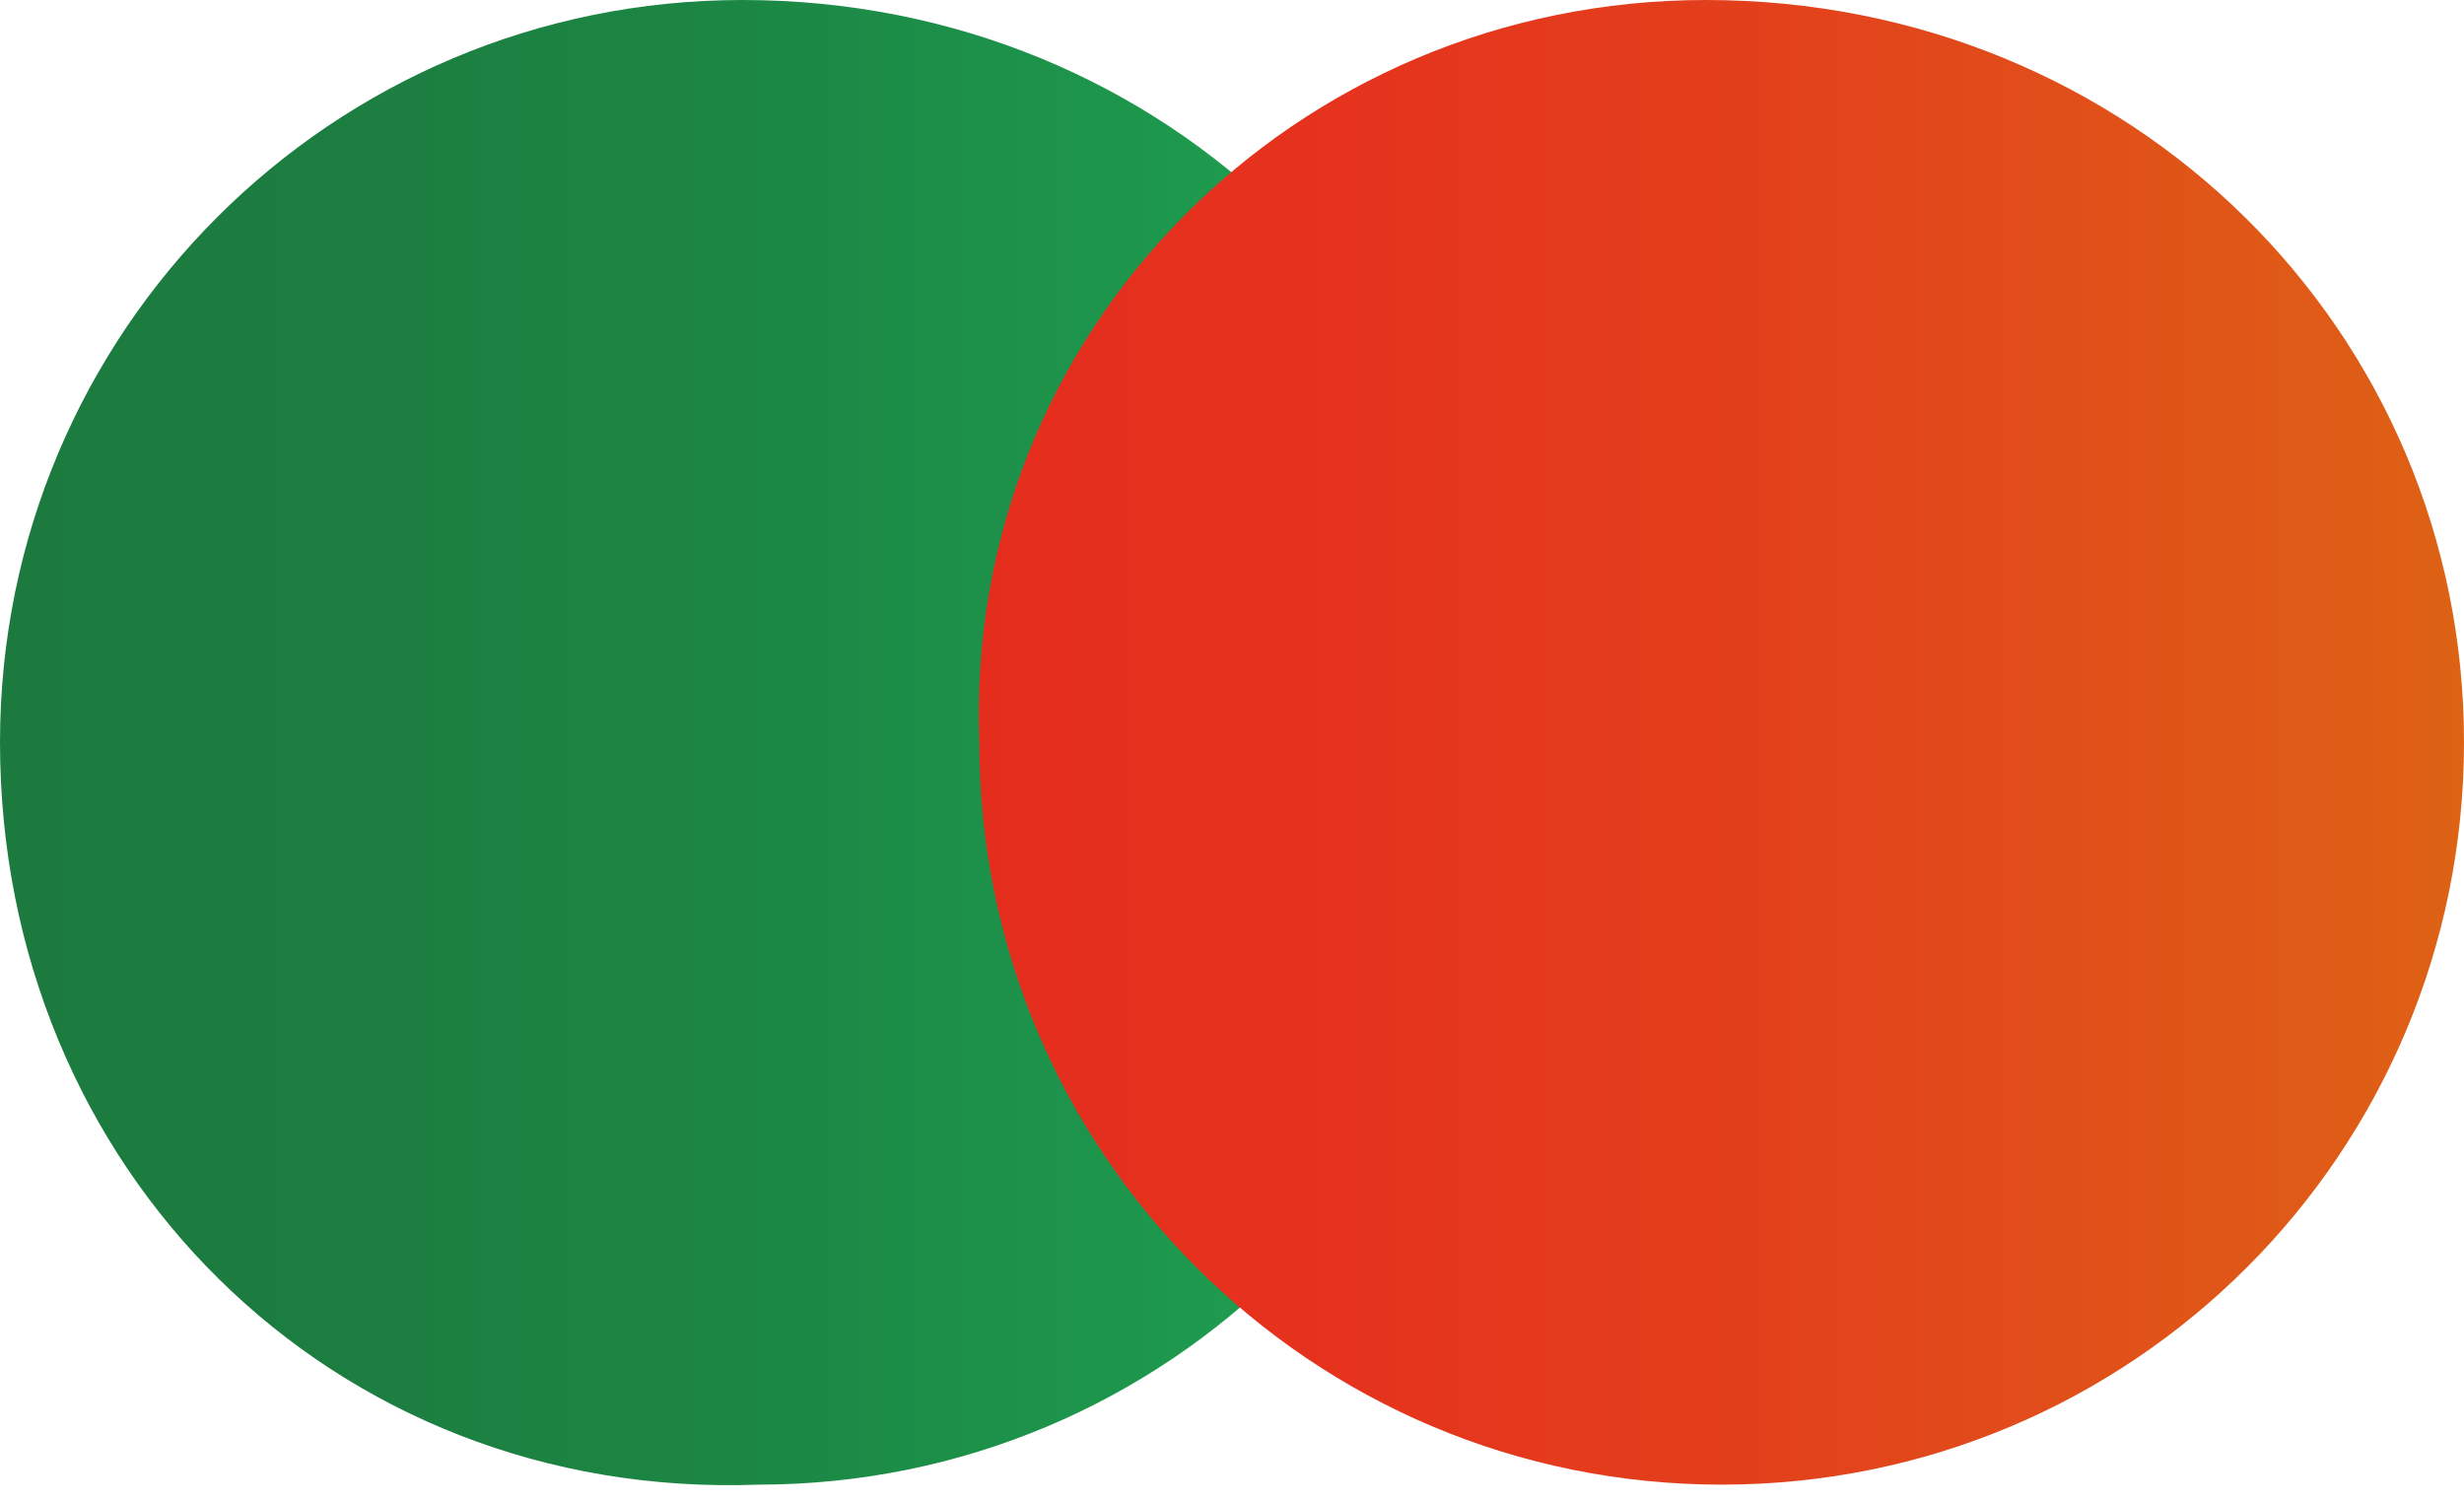 <?xml version="1.0" encoding="utf-8"?>
<!-- Generator: Adobe Illustrator 27.9.6, SVG Export Plug-In . SVG Version: 9.03 Build 54986)  -->
<svg version="1.1" xmlns="http://www.w3.org/2000/svg" xmlns:xlink="http://www.w3.org/1999/xlink" x="0px" y="0px"
	 viewBox="0 0 15.6 9.5" style="enable-background:new 0 0 15.6 9.5;" xml:space="preserve">
<style type="text/css">
	.st0{display:none;}
	.st1{display:inline;}
	.st2{fill:url(#SVGID_1_);}
	.st3{fill:url(#SVGID_00000063600617127991026970000009781713618616330368_);}
	.st4{fill:url(#SVGID_00000000201963515188928000000002916755370006199727_);}
	.st5{fill:url(#SVGID_00000014607762721425529120000004429755398830940820_);}
	.st6{fill:url(#SVGID_00000037663392793798813180000010288934972480490679_);}
	.st7{fill:url(#SVGID_00000088838289823131582030000002733015595344418717_);}
	.st8{fill:url(#SVGID_00000165196918921208928930000010621578844590809261_);}
	.st9{fill:url(#SVGID_00000041253194612053203670000005731835017549508025_);}
	.st10{display:inline;fill:url(#Ellipse_428_00000155855258730854517290000002325832756771490688_);}
	.st11{display:inline;fill:#F0E646;}
	.st12{display:inline;fill:url(#Ellipse_432_00000053502860053012308820000000753315921662764216_);}
	.st13{fill:none;stroke:#D80F16;stroke-width:250;stroke-miterlimit:10;}
	.st14{fill:#D80F16;}
	.st15{fill:url(#SVGID_00000090292777273121797220000005195148713984331688_);}
	.st16{fill:url(#SVGID_00000023973470602159987350000009519635853571461535_);}
	.st17{fill:url(#SVGID_00000018944869680863136170000018227567778739695266_);}
	.st18{fill:url(#SVGID_00000070119474332468983380000013665184655503845819_);}
	.st19{fill:url(#SVGID_00000109004334195883562780000017111700526143986078_);}
	.st20{fill:url(#SVGID_00000129911494065463125530000009266422074912751754_);}
	.st21{fill:url(#SVGID_00000157278756237816046070000007813208077683643036_);}
	.st22{fill:url(#SVGID_00000060747810455645511270000012448966511199679162_);}
	.st23{fill:url(#Ellipse_428_00000111177601390568237330000008338072895448404628_);}
	.st24{fill:url(#Ellipse_428_00000175294763413539772140000008680820241800271800_);}
	.st25{fill:url(#Ellipse_428_00000065791730884824276300000010215637845131832227_);}
	.st26{fill:#010202;}
	.st27{fill:url(#SVGID_00000124849444932663421960000003415990631460257977_);}
	.st28{fill:url(#SVGID_00000043458771009468577230000012920623773143294879_);}
	.st29{fill:url(#SVGID_00000069375152262378288130000013891636300369069240_);}
	.st30{fill:url(#SVGID_00000151546061594355406130000017090321315438255241_);}
	.st31{fill:url(#SVGID_00000180331932001593190340000008765738093364502690_);}
	.st32{fill:url(#SVGID_00000158004501221702800810000005136360036707441334_);}
	.st33{fill:url(#SVGID_00000155837052154937554290000001411061324827778237_);}
	.st34{fill:url(#SVGID_00000109710113719426334460000007645419359279806631_);}
	.st35{fill:#F0E646;}
	.st36{fill:url(#Ellipse_428_00000183243704919229841510000015406094352826960020_);}
	.st37{fill:url(#SVGID_00000171680918205115295430000000839841967536192133_);}
	.st38{fill:url(#SVGID_00000129914577227762349300000017613008605838768558_);}
	.st39{fill:url(#SVGID_00000117640711770336375380000006919896687738301870_);}
	.st40{fill:url(#SVGID_00000065055827292876213110000002407109625165348537_);}
	.st41{fill:url(#SVGID_00000093864673020488860060000013107476381391025558_);}
	.st42{fill:url(#SVGID_00000081623230647099056690000004942551792268862900_);}
	.st43{fill:url(#SVGID_00000022528264006903565190000002936083700083349641_);}
	.st44{fill:url(#SVGID_00000143599143756494069800000001257009932433713797_);}
	.st45{fill:url(#Ellipse_428_00000183243686010238432280000006099586586443636880_);}
	.st46{fill:#FFFFFF;}
	.st47{opacity:0.9;fill:url(#SVGID_00000125593187214768381130000007883423382890495362_);}
	.st48{fill:url(#SVGID_00000045597325556501108380000017242450654813926079_);}
	.st49{fill:url(#SVGID_00000082352008577868288210000005757040123405033919_);}
	.st50{fill:url(#SVGID_00000147941110370555729760000014681461652008595899_);}
	.st51{fill:url(#SVGID_00000025434090112655964480000002708309640879627700_);}
	.st52{fill:url(#SVGID_00000085962189348154522860000003187776231358723466_);}
	.st53{fill:url(#SVGID_00000114766982919851785400000008332128996752173753_);}
	.st54{fill:url(#SVGID_00000008855455473321102850000004147459590766942365_);}
	.st55{fill:url(#SVGID_00000075865801415278213770000001573565210679829173_);}
	.st56{fill:url(#SVGID_00000094581396859047887610000009869738095040648070_);}
	.st57{clip-path:url(#SVGID_00000119107607077921990920000015750938428303451558_);fill:#FFFFFF;}
	.st58{fill:url(#XMLID_00000069397593866543459140000007523131726122287016_);}
	.st59{opacity:0.9;fill:url(#SVGID_00000139980477189382624110000014186927210449678763_);}
	.st60{opacity:0.2;}
	.st61{fill:url(#SVGID_00000054226047333365500300000001679678642733929622_);}
	.st62{fill:url(#SVGID_00000156552137850708133600000010813095258038510484_);}
	.st63{fill:url(#SVGID_00000111166449977100024080000013593586741645023129_);}
	.st64{fill:url(#SVGID_00000116220291605090492650000010229379291350597280_);}
	.st65{fill:url(#SVGID_00000032623388689826960400000015128078854307205540_);}
	.st66{fill:url(#SVGID_00000150071033337023609790000014996675776402129306_);}
	.st67{fill:url(#SVGID_00000048499804813957472320000011747769817931730833_);}
	.st68{fill:url(#SVGID_00000016763994086906644300000017423835005465292473_);}
	.st69{clip-path:url(#SVGID_00000098912807360584744940000014707666663135436197_);fill:#FFFFFF;}
	.st70{clip-path:url(#SVGID_00000098912807360584744940000014707666663135436197_);}
	.st71{fill:#020203;}
	.st72{fill:none;}
	.st73{fill:#118349;}
	.st74{fill:#E62F29;}
	.st75{fill:#A0C758;}
	.st76{fill:url(#XMLID_00000015344099393683076230000001771724360039018624_);}
	.st77{fill:url(#XMLID_00000136389440873991380180000004358678603136599180_);}
	.st78{fill:url(#SVGID_00000121281528572127465380000002911779425896541321_);}
	.st79{fill:url(#SVGID_00000086688641426157470710000001618578941578066605_);}
	.st80{fill:url(#SVGID_00000004528230339056390930000000322113198548615871_);}
	.st81{fill:url(#SVGID_00000150094197162553192770000012244094212384215449_);}
	.st82{fill:url(#SVGID_00000090269862767433069930000005770241021294554025_);}
	.st83{fill:url(#SVGID_00000006684948459075409690000006927943878888411551_);}
	.st84{fill:url(#SVGID_00000165192955346642027410000012967376602416579976_);}
	.st85{fill:url(#SVGID_00000144310785196419048740000002195891763456434841_);}
	.st86{fill:url(#SVGID_00000017515818739781541850000008412079712762167209_);}
	.st87{fill:url(#SVGID_00000036956209686099999150000018201412655631507884_);}
	.st88{fill:url(#SVGID_00000170992814513097988210000012329118775573924018_);}
	.st89{fill:url(#SVGID_00000122679159291973694450000013418749798618756487_);}
	.st90{fill:url(#SVGID_00000045586440775235706330000016817918049932888742_);}
	.st91{fill:url(#SVGID_00000145768711003358742440000014961582028071457953_);}
	.st92{fill:url(#SVGID_00000072968159049109034230000004416478363857737366_);}
	.st93{fill:url(#SVGID_00000021834345520892291170000011499064516100004003_);}
	.st94{display:inline;fill:url(#Ellipse_428_00000006691271323865090290000000921128492080242821_);}
	.st95{display:inline;fill:url(#Ellipse_432_00000104692674425983735560000012972270254885839003_);}
	.st96{display:inline;fill:url(#Ellipse_432_00000160874123557685794640000016303599609906867605_);}
	.st97{display:inline;fill:url(#Ellipse_428_00000045592043398629926650000011524812781819175076_);}
	.st98{display:inline;fill:url(#Ellipse_428_00000093883659007659034220000006460806498930305691_);}
	.st99{display:inline;fill:url(#Ellipse_432_00000069368888374732365390000001282361564851676094_);}
	.st100{fill:url(#SVGID_00000104697951434196049960000016250092340035673273_);}
	.st101{fill:url(#SVGID_00000065781010114410856800000015281958416937284259_);}
	.st102{fill:url(#SVGID_00000116953244932548740370000004731773538048488112_);}
	.st103{fill:url(#SVGID_00000049926441630350080740000014508668287162600627_);}
	.st104{fill:url(#SVGID_00000183209598170800631850000015524616431619632266_);}
	.st105{fill:url(#SVGID_00000056409221081350712160000016897151809421618334_);}
	.st106{fill:url(#SVGID_00000053511575663889667150000018231768869956896675_);}
	.st107{fill:url(#SVGID_00000145760901237543765670000007132598976274932135_);}
	.st108{display:inline;fill:url(#Ellipse_428_00000155840474568741816220000015521910266981119163_);}
	.st109{display:inline;fill:url(#Ellipse_432_00000142143326989250090670000012913997277299712405_);}
	.st110{display:inline;fill:url(#Ellipse_428_00000013885685280199265180000009590175791733752493_);}
	.st111{display:inline;fill:url(#Ellipse_432_00000177473420220523054190000014353837145610965635_);}
	.st112{fill:url(#SVGID_00000173874904587724975740000007686501241834894511_);}
	.st113{fill:url(#SVGID_00000163771218387239944560000007570625541526300053_);}
	.st114{fill:url(#SVGID_00000048470629063318756880000017263088507670653056_);}
	.st115{fill:url(#SVGID_00000017495689512193679650000013606161444566815386_);}
	.st116{fill:url(#SVGID_00000036955831386903446420000010985214565340409022_);}
	.st117{fill:url(#SVGID_00000021831803768770377430000011629324205800670141_);}
	.st118{fill:url(#SVGID_00000155862467797397172100000012082358346288802693_);}
	.st119{fill:url(#SVGID_00000049943874749919345440000004475761596473870742_);}
	.st120{display:inline;opacity:0.2;}
	.st121{display:inline;fill:url(#Ellipse_428_00000011003132741566573100000000416751465611275396_);}
	.st122{display:inline;fill:url(#Ellipse_432_00000073716721924543595990000011284498758776201359_);}
	.st123{clip-path:url(#SVGID_00000096743125133948521400000012762339614842877366_);}
	.st124{fill:url(#Tracé_10_00000060753065148658834900000016534948902254201494_);}
	.st125{clip-path:url(#SVGID_00000174595131203099759970000013431821618566663310_);}
	.st126{fill:url(#Tracé_10_00000052079958383477210670000001965560432485926298_);}
	.st127{clip-path:url(#SVGID_00000082368015181100092570000011093943828046267297_);}
	.st128{fill:url(#Tracé_10_00000031195219550707494080000011446743389619267974_);}
	.st129{opacity:0.9;fill:url(#SVGID_00000165938745153797008680000007602365896383954061_);}
	.st130{clip-path:url(#SVGID_00000180359351873432709720000016457766881323014556_);fill:#FFFFFF;}
	.st131{clip-path:url(#SVGID_00000180359351873432709720000016457766881323014556_);}
	.st132{fill:url(#SVGID_00000029036371518309293680000011256680920965045661_);}
	.st133{fill:url(#SVGID_00000021076867968351195940000013990564490804387209_);}
	.st134{fill:url(#SVGID_00000120527957541093063320000014656461484335006592_);}
	.st135{fill:url(#SVGID_00000091737026944665736170000007915501902544980097_);}
	.st136{fill:url(#SVGID_00000005963436210093846710000016982812156182528407_);}
	.st137{fill:url(#SVGID_00000067222615928915927350000017591305922430391711_);}
	.st138{fill:url(#SVGID_00000096059681697934880040000010868577158560401816_);}
	.st139{fill:url(#SVGID_00000169538640385359995900000004836756856329679776_);}
	.st140{fill:url(#XMLID_00000101090021129608574290000007378119751050001078_);}
	.st141{fill:url(#XMLID_00000079452920827687331070000007687267454732651395_);}
	.st142{fill:url(#XMLID_00000039827886346566463880000005251573885510305159_);}
	.st143{fill:url(#SVGID_00000036251937528593839530000007453783213591524785_);}
	.st144{fill:url(#SVGID_00000164483067043927854550000002645205945043294892_);}
	.st145{fill:url(#SVGID_00000006673144269814891730000013959139735220766382_);}
	.st146{fill:url(#SVGID_00000072973441544057195530000001636046737461947056_);}
	.st147{fill:url(#SVGID_00000103232496682742852850000002436897072278672825_);}
	.st148{fill:url(#SVGID_00000021113657235295253250000004079209025317939614_);}
	.st149{fill:url(#SVGID_00000114764383858515440130000002649200698291785110_);}
	.st150{fill:url(#SVGID_00000085948272083801041280000011127119421793320328_);}
	.st151{fill:url(#XMLID_00000065762498913979393750000006003863898141700745_);}
	.st152{fill:url(#SVGID_00000104689243231308899880000013028090192523614882_);}
	.st153{fill:url(#SVGID_00000173126549681935280530000006887238711809483448_);}
	.st154{fill:url(#SVGID_00000177478617030477028760000018008849428712538800_);}
	.st155{fill:url(#SVGID_00000021081326156469390410000000493778134181371289_);}
	.st156{fill:url(#SVGID_00000099637334806436650920000002695235942416563369_);}
	.st157{fill:url(#SVGID_00000073723656197164382590000014206163660362884480_);}
	.st158{fill:url(#SVGID_00000148648099810581371730000003455190145730541185_);}
	.st159{fill:url(#SVGID_00000041976595342053725910000017072803905210653072_);}
	.st160{fill:url(#SVGID_00000091725496397949010140000011072442637123508887_);}
	.st161{fill:url(#SVGID_00000022528887084741209440000009278962090315863706_);}
	.st162{fill:url(#SVGID_00000070076502426884930370000012077564062757928845_);}
	.st163{fill:url(#SVGID_00000094603200545363002680000000481995241270713278_);}
	.st164{fill:url(#SVGID_00000095321804383606710560000007991440677762337946_);}
	.st165{fill:url(#SVGID_00000018952041508651972690000017097760852700258186_);}
	.st166{fill:url(#SVGID_00000163785991122245910450000011877031549233921177_);}
	.st167{fill:url(#SVGID_00000088116496535918447470000013689348576047478444_);}
	.st168{fill:url(#SVGID_00000134208164419818342010000008970897157291343755_);}
	.st169{fill:url(#SVGID_00000113311655756206859000000017764326531268446099_);}
	.st170{fill:url(#SVGID_00000133514505405955502260000012593476698570165643_);}
	.st171{fill:url(#SVGID_00000158007010122035029420000005622832026175172485_);}
	.st172{fill:url(#SVGID_00000093176261204964455600000011806181877833495977_);}
	.st173{fill:url(#SVGID_00000158021727427267177400000007849584562707401139_);}
	.st174{fill:url(#SVGID_00000042728201548642240160000016535755751360183456_);}
	.st175{fill:url(#XMLID_00000151513368122241020330000010830533996460109487_);}
	.st176{fill:url(#SVGID_00000135665703513948372810000000836445167593408912_);}
	.st177{fill:url(#SVGID_00000180337978469096182740000016036663776119640482_);}
	.st178{fill:url(#SVGID_00000120540139591035800380000000088632010479109250_);}
	.st179{fill:url(#SVGID_00000036944869476645411460000011751182418902153396_);}
	.st180{fill:url(#SVGID_00000099636851691687878480000001755278097768875953_);}
	.st181{fill:url(#SVGID_00000044142227183263192830000011698191675885869241_);}
	.st182{fill:url(#SVGID_00000115510103421006143170000005656096447586738087_);}
	.st183{fill:url(#SVGID_00000013914534816343147700000003027219388001950639_);}
	.st184{fill:url(#XMLID_00000124878662572857027460000004384135582726570147_);}
	.st185{fill:url(#SVGID_00000059306768213847917280000010023683950161374620_);}
	.st186{fill:url(#SVGID_00000119119780892809309760000017029750598477422249_);}
	.st187{fill:url(#SVGID_00000061458029562999257430000009266356922761044125_);}
	.st188{fill:url(#SVGID_00000182486962375141364450000003030715285947989135_);}
	.st189{fill:url(#SVGID_00000137821521631283082640000005804479894806433196_);}
	.st190{fill:url(#SVGID_00000039852966049643813450000001988659811392212632_);}
	.st191{fill:url(#SVGID_00000144330929253831109750000007944770932120367267_);}
	.st192{fill:url(#SVGID_00000005260048038187205340000012419030574670522303_);}
	.st193{clip-path:url(#SVGID_00000104688598818340742860000012337268258670425268_);fill:#FFFFFF;}
	.st194{clip-path:url(#SVGID_00000104688598818340742860000012337268258670425268_);fill:#010202;}
	.st195{clip-path:url(#SVGID_00000175289493328371507430000001653172551535643070_);fill:#010202;}
	.st196{clip-path:url(#SVGID_00000175289493328371507430000001653172551535643070_);fill:#FFFFFF;}
	
		.st197{clip-path:url(#SVGID_00000083055649619797414050000008275061939782188160_);fill:url(#SVGID_00000170252681348287608380000017093800394010228375_);}
	
		.st198{clip-path:url(#SVGID_00000068656291435821258830000001309042484804030096_);fill:url(#SVGID_00000068664657494560622510000017362188985185832116_);}
	
		.st199{clip-path:url(#SVGID_00000121273522094106458610000004573441538696563105_);fill:url(#SVGID_00000012450758853772277910000015429570515727187391_);}
	
		.st200{clip-path:url(#SVGID_00000109721907086279818360000004112641213442794913_);fill:url(#SVGID_00000096061170949081378670000017142355802453172152_);}
	.st201{fill:#030405;}
	.st202{fill:url(#XMLID_00000075879268967877011620000010738398440632526233_);}
	.st203{fill:url(#XMLID_00000088811645084986495020000012226618665483902868_);}
	.st204{fill:url(#SVGID_00000037668644483487349620000000050841310775408784_);}
	.st205{fill:url(#SVGID_00000080208586708970105590000000021631060427530665_);}
	.st206{fill:url(#SVGID_00000134964072318034781580000009185770342828042427_);}
	.st207{display:inline;fill:#616160;}
</style>
<g id="Visibilité_-_copie" class="st0">
</g>
<g id="Visibilité_-_copie_2">
</g>
<g id="_x32_00_x2A_100">
</g>
<g id="_x33_00_x2A_70">
</g>
<g id="_x32_50_x2A_80">
</g>
<g id="_x31_20x90">
</g>
<g id="Calque_12">
</g>
<g id="Visibilité_-_copie_3" class="st0">
</g>
<g id="Visibilité" class="st0">
</g>
<g id="Sans_herbe_-_copie" class="st0">
</g>
<g id="Avec_herbe" class="st0">
</g>
<g id="Stickers">
	
		<linearGradient id="SVGID_1_" gradientUnits="userSpaceOnUse" x1="-794.562" y1="899.307" x2="-785.07" y2="899.307" gradientTransform="matrix(1 0 0 1 794.562 -894.562)">
		<stop  offset="5.618000e-03" style="stop-color:#1C7A3F"/>
		<stop  offset="0.218" style="stop-color:#1C7D40"/>
		<stop  offset="0.476" style="stop-color:#1C8644"/>
		<stop  offset="0.756" style="stop-color:#1D964C"/>
		<stop  offset="1" style="stop-color:#20A954"/>
	</linearGradient>
	<path class="st2" d="M9.5,4.7c0,2.6-2.1,4.7-4.7,4.7C2.1,9.5,0,7.4,0,4.7C0,2.1,2.1,0,4.7,0C7.4,0,9.5,2.1,9.5,4.7z"/>
	
		<linearGradient id="SVGID_00000108308712973979236030000015371810729717163393_" gradientUnits="userSpaceOnUse" x1="-788.462" y1="899.307" x2="-778.971" y2="899.307" gradientTransform="matrix(1 0 0 1 794.562 -894.562)">
		<stop  offset="5.618000e-03" style="stop-color:#E52D1E"/>
		<stop  offset="0.257" style="stop-color:#E5331D"/>
		<stop  offset="0.562" style="stop-color:#E2421C"/>
		<stop  offset="0.894" style="stop-color:#DF5A17"/>
		<stop  offset="1" style="stop-color:#DD6214"/>
	</linearGradient>
	<path style="fill:url(#SVGID_00000108308712973979236030000015371810729717163393_);" d="M15.6,4.7c0,2.6-2.1,4.7-4.7,4.7
		c-2.6,0-4.7-2.1-4.7-4.7C6.1,2.1,8.2,0,10.8,0C13.5,0,15.6,2.1,15.6,4.7z"/>
</g>
<g id="Cache" class="st0">
</g>
</svg>
